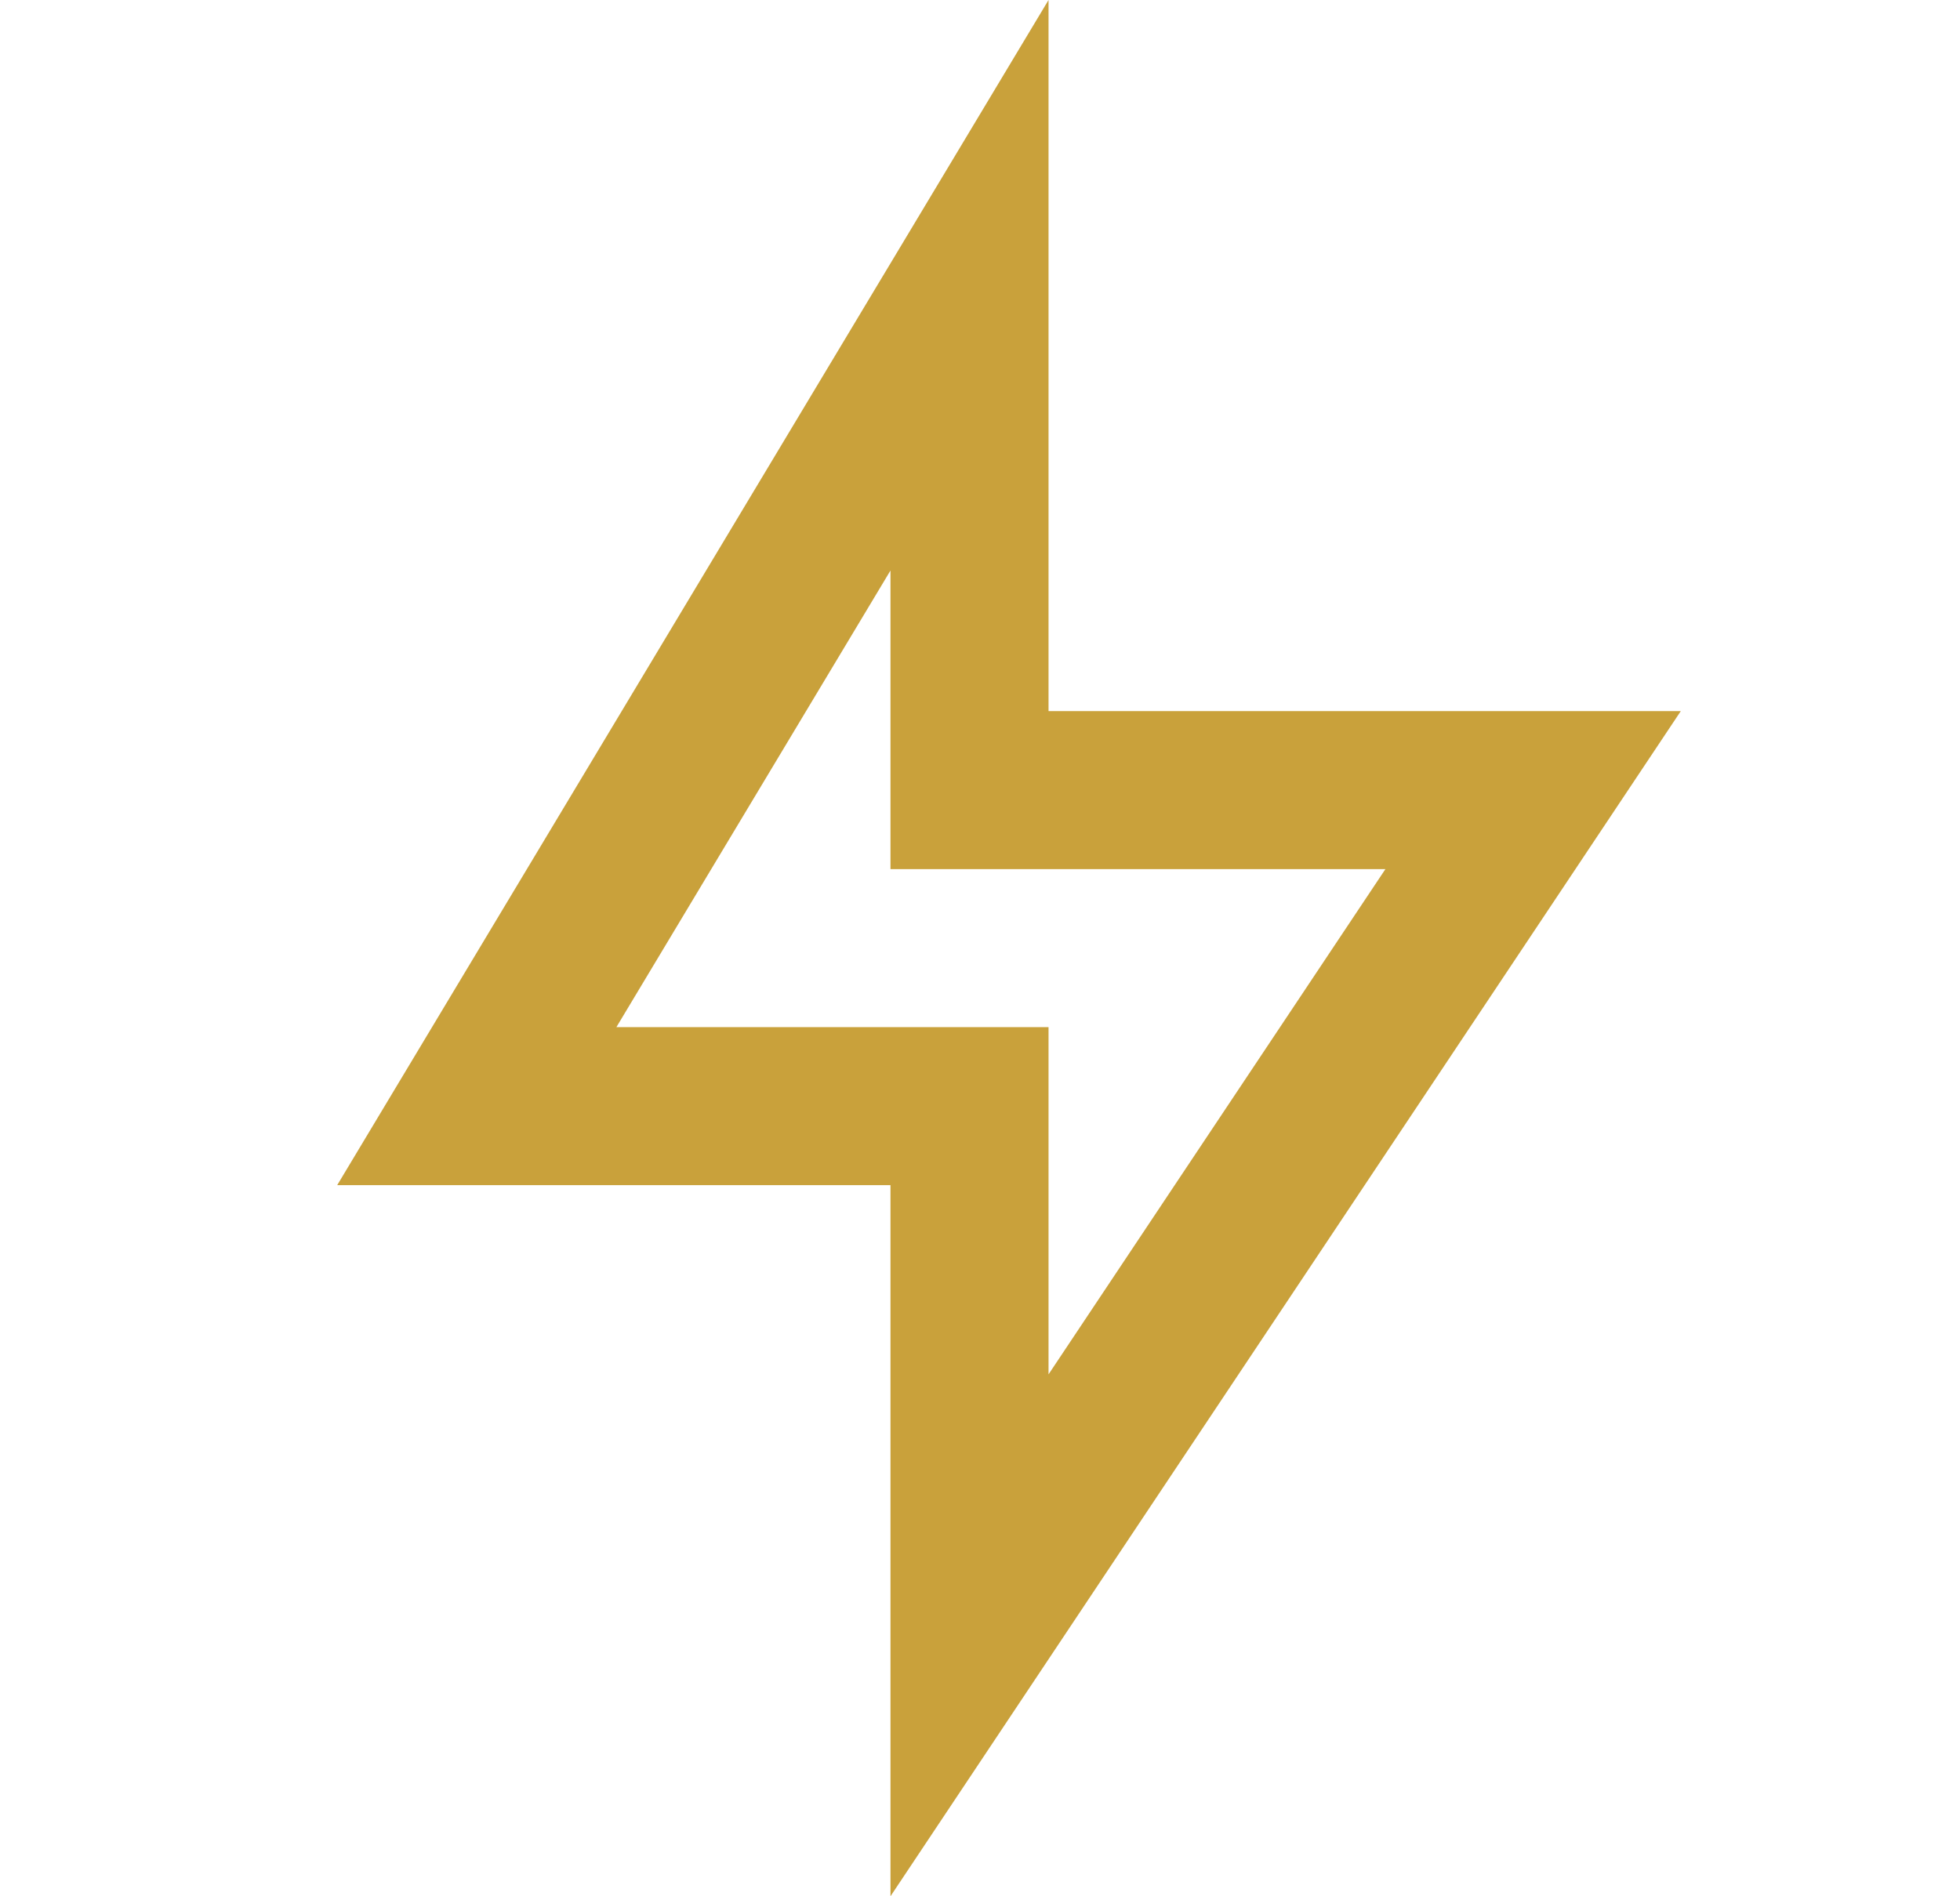 <svg xmlns="http://www.w3.org/2000/svg" fill="none" viewBox="0 0 31 30" height="30" width="31">
<path fill="#C9A13B" d="M16.584 11.25H26.584L14.084 30V18.75H5.333L16.584 0V11.25ZM14.084 13.75V9.026L9.749 16.25H16.584V21.743L21.912 13.75H14.084Z"></path>
</svg>
